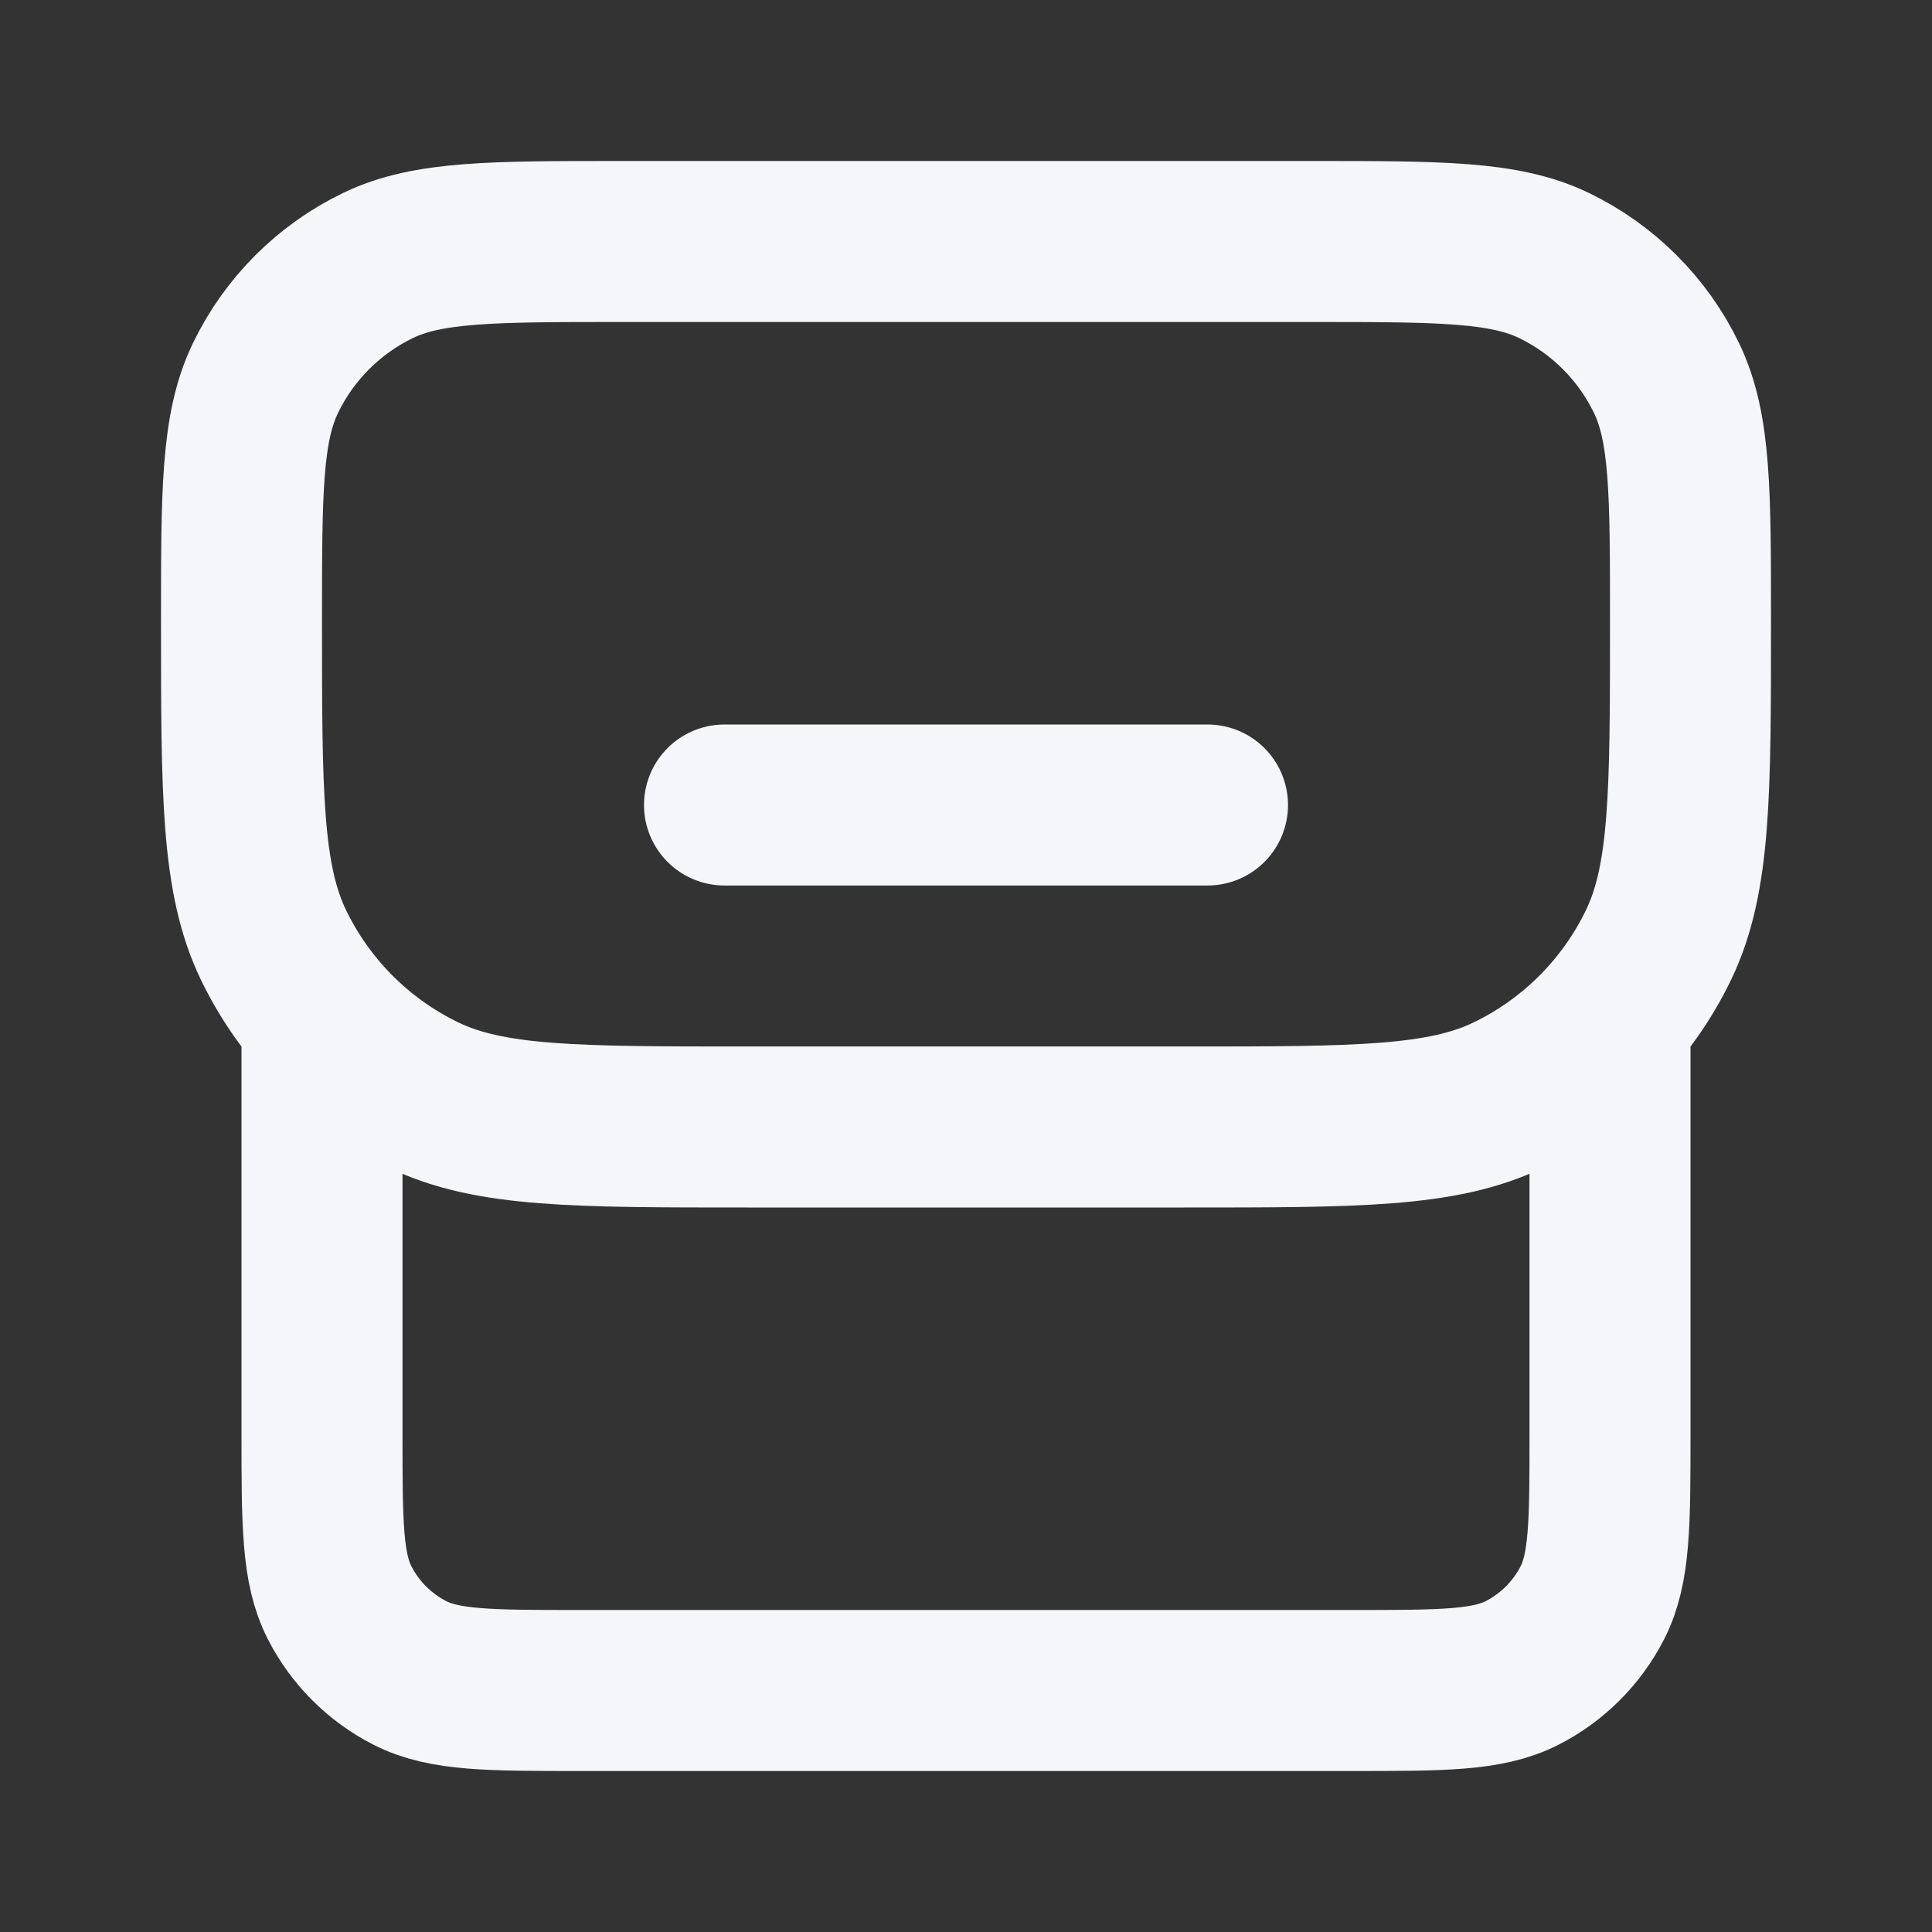 <?xml version="1.0" encoding="UTF-8"?> <svg xmlns="http://www.w3.org/2000/svg" width="24" height="24" viewBox="0 0 24 24" fill="none"><rect x="0" y="0" width="24" height="24" fill="#333333" stroke="none"/> <path d="M20 13V17.8C20 18.92 20 19.48 19.782 19.908C19.59 20.284 19.284 20.59 18.908 20.782C18.48 21 17.92 21 16.8 21H7.2C6.08 21 5.52 21 5.092 20.782C4.716 20.59 4.41 20.284 4.218 19.908C4 19.48 4 18.92 4 17.8V13M9 10H15M9.286 14H14.714C16.847 14 17.913 14 18.735 13.604C19.552 13.211 20.211 12.552 20.604 11.736C21 10.913 21 9.847 21 7.714C21 6.115 21 5.315 20.703 4.698C20.408 4.086 19.914 3.592 19.302 3.297C18.685 3 17.885 3 16.286 3H7.714C6.115 3 5.315 3 4.698 3.297C4.086 3.592 3.592 4.086 3.297 4.698C3 5.315 3 6.115 3 7.714C3 9.847 3 10.913 3.396 11.736C3.789 12.552 4.448 13.211 5.264 13.604C6.087 14 7.153 14 9.286 14Z" stroke="#F5F6FA" stroke-width="2" stroke-linecap="round" stroke-linejoin="round"></path> </svg> 